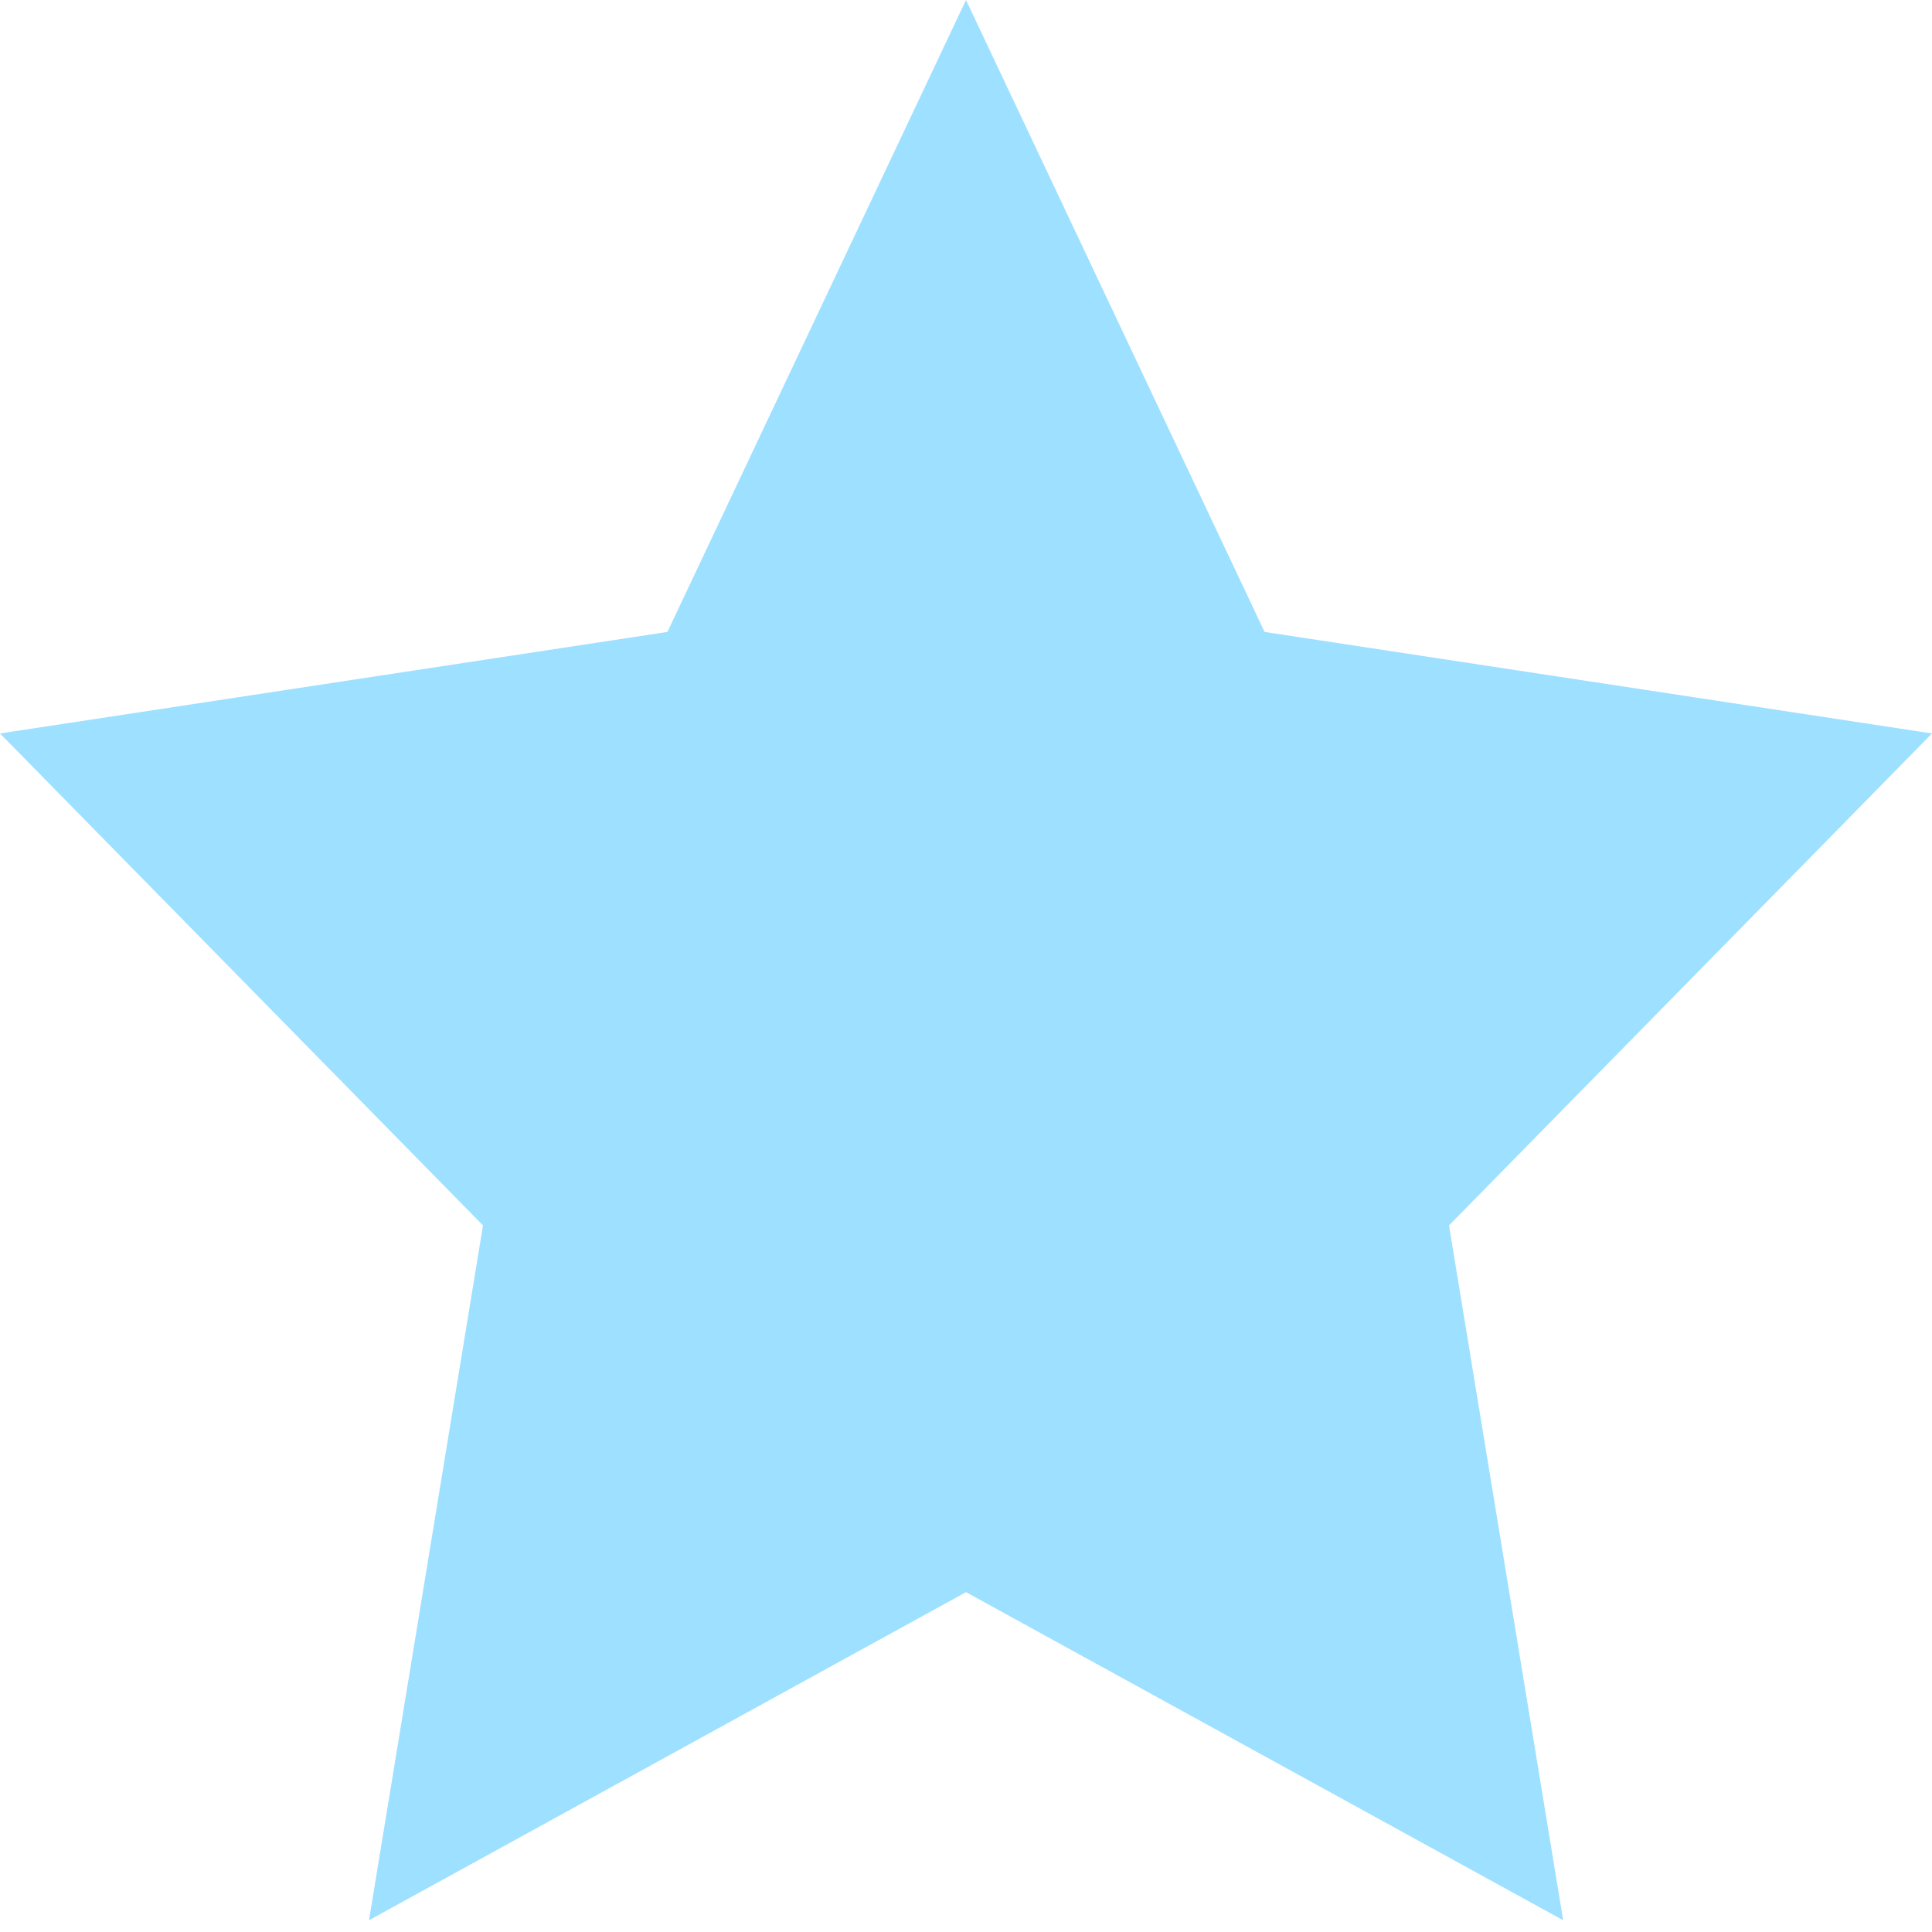 <?xml version="1.0" encoding="UTF-8"?>
<svg width="11px" height="11px" viewBox="0 0 11 11" version="1.1" xmlns="http://www.w3.org/2000/svg" xmlns:xlink="http://www.w3.org/1999/xlink">
    <!-- Generator: Sketch 49.3 (51167) - http://www.bohemiancoding.com/sketch -->
    <title>Fill 5</title>
    <desc>Created with Sketch.</desc>
    <defs></defs>
    <g id="Welcome" stroke="none" stroke-width="1" fill="none" fill-rule="evenodd">
        <g id="Desktop-HD-Copy-3" transform="translate(-543, -1906)" fill="#9EE0FF">
            <g id="Page-1-Copy-11" transform="translate(491, 1906)">
                <polygon id="Fill-5" points="57.5 0 55.8 3.598 52 4.176 54.75 6.977 54.101 10.933 57.5 9.065 60.9 10.933 60.25 6.977 63 4.176 59.2 3.598"></polygon>
            </g>
        </g>
    </g>
</svg>